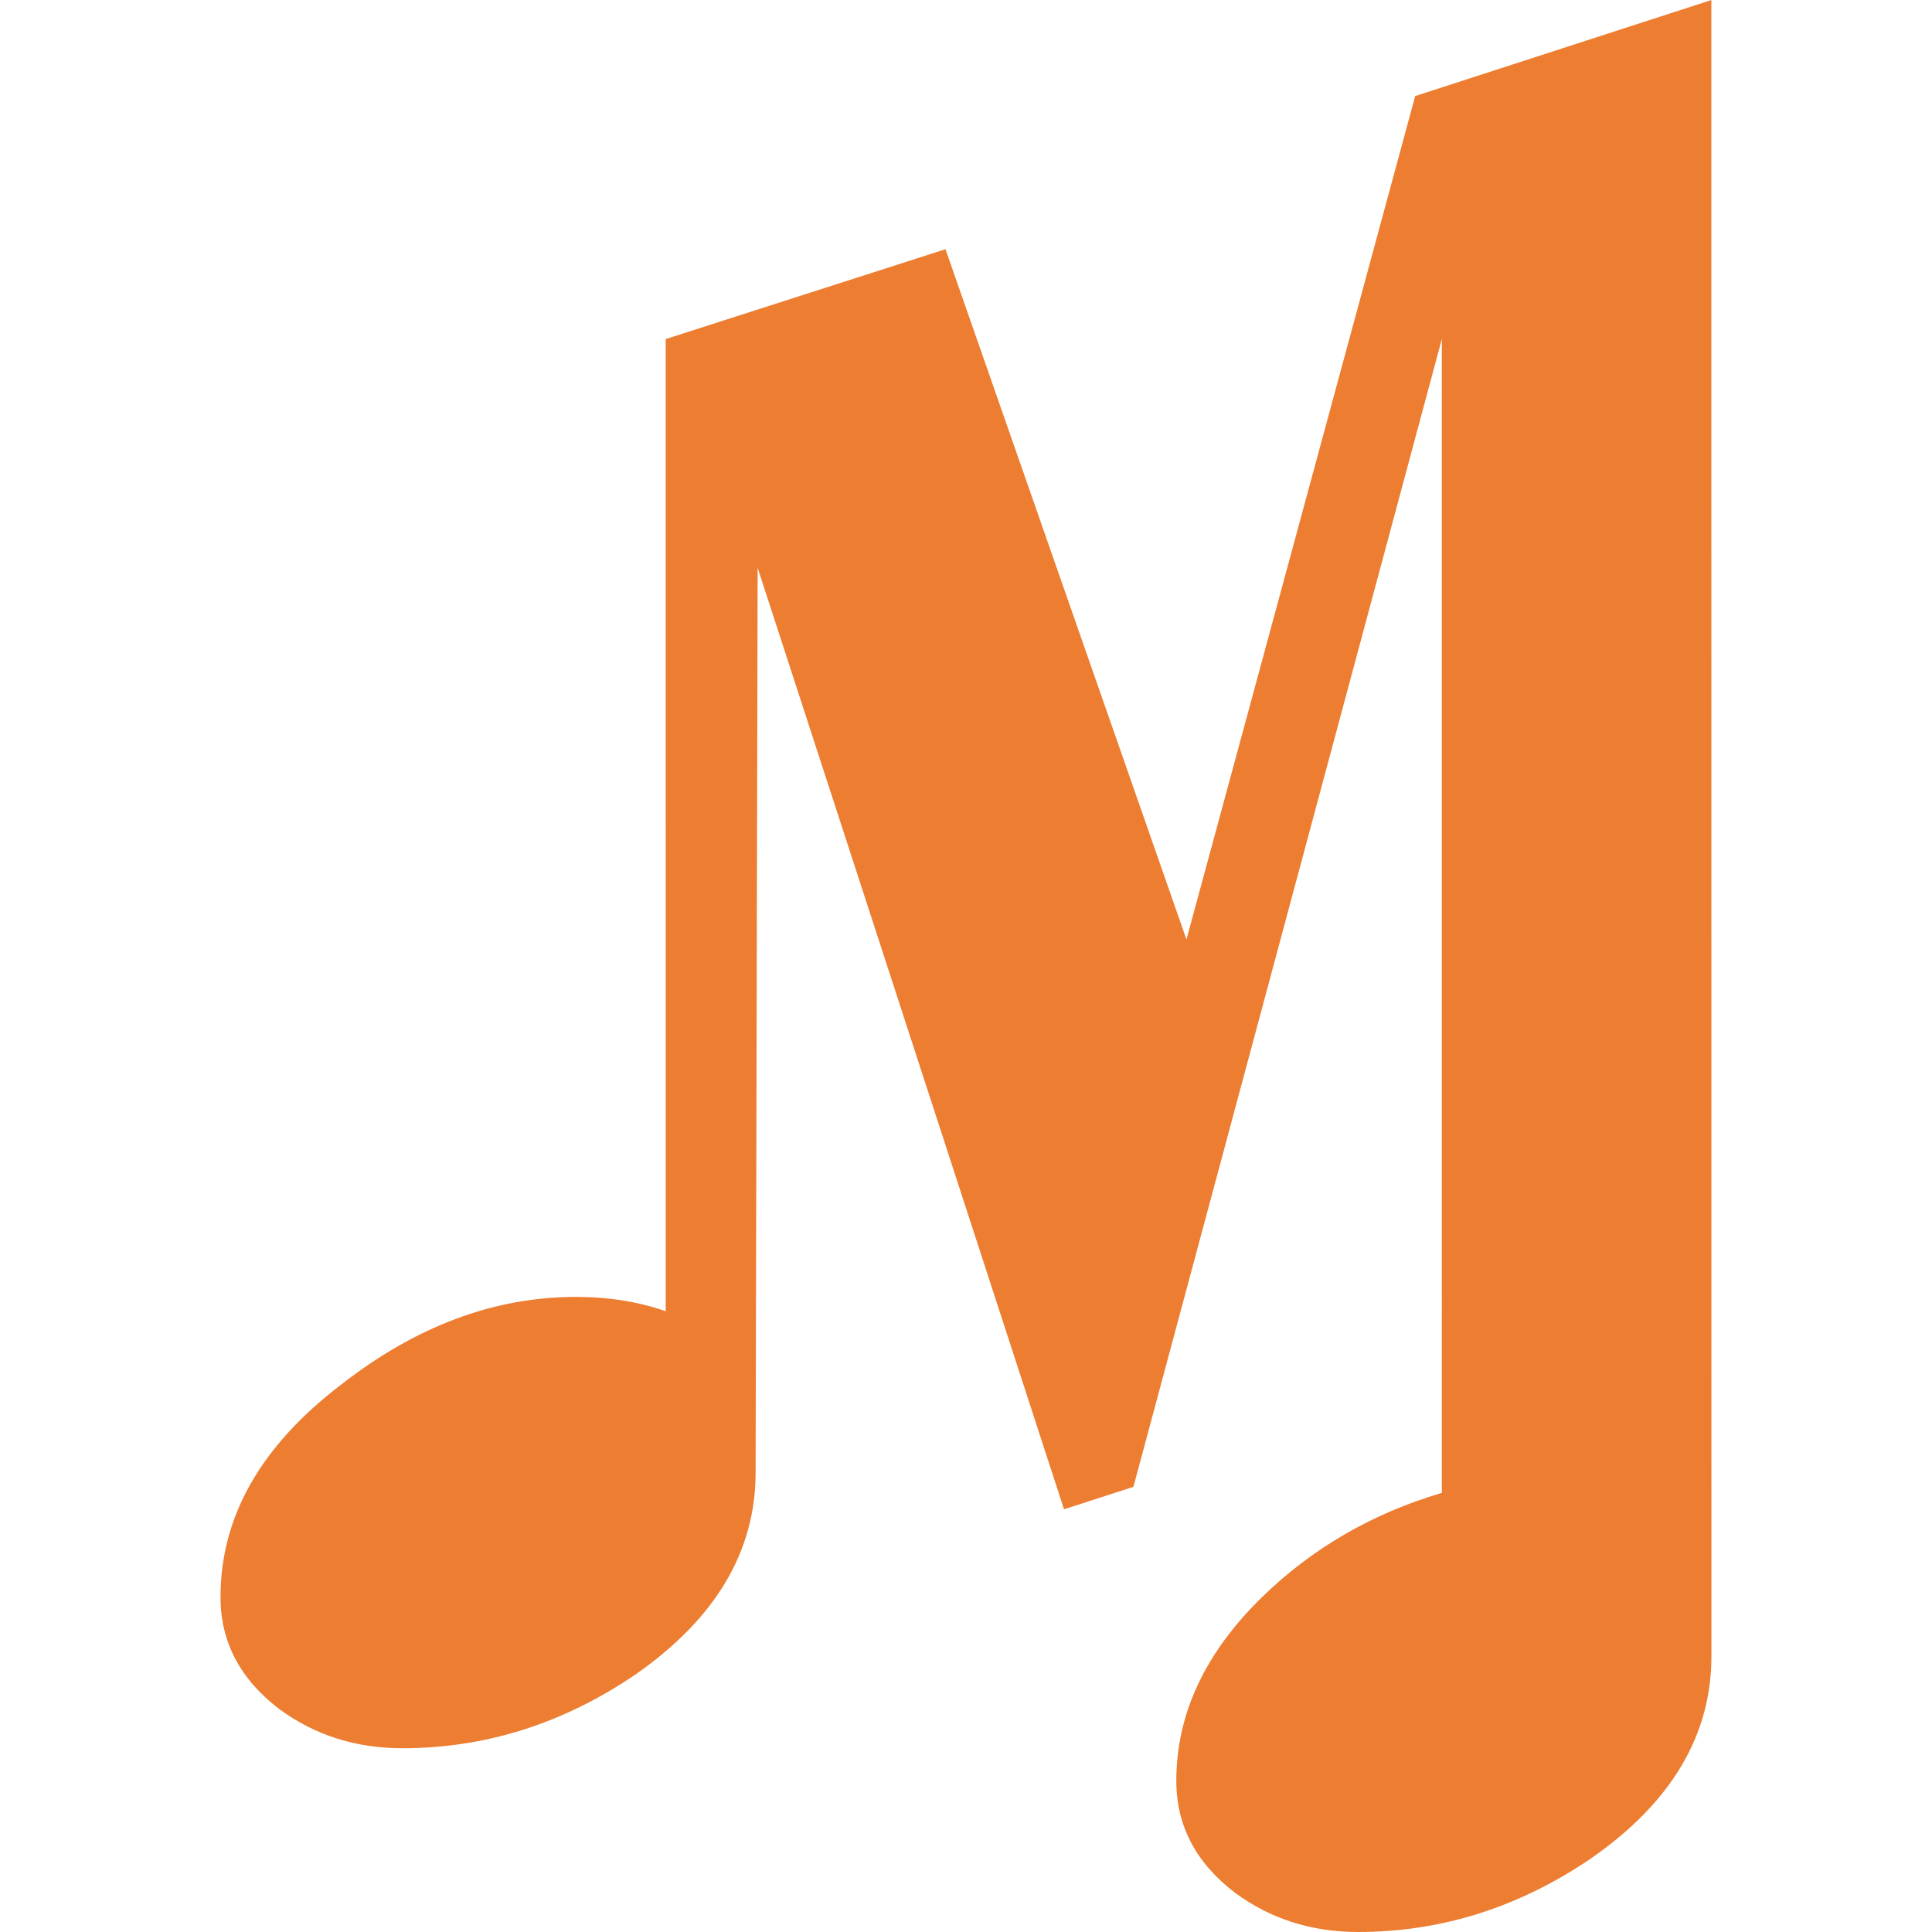 <?xml version="1.0" encoding="UTF-8" standalone="no"?>
<!-- Created with Inkscape (http://www.inkscape.org/) -->

<svg width="41.716mm" height="41.716mm" viewBox="0 0 41.716 41.716" version="1.1" id="svg1" inkscape:version="1.3 (0e150ed6c4, 2023-07-21)" sodipodi:docname="M-favicon.svg" xml:space="preserve" xmlns:inkscape="http://www.inkscape.org/namespaces/inkscape" xmlns:sodipodi="http://sodipodi.sourceforge.net/DTD/sodipodi-0.dtd" xmlns="http://www.w3.org/2000/svg" xmlns:svg="http://www.w3.org/2000/svg"><sodipodi:namedview id="namedview1" pagecolor="#ffffff" bordercolor="#666666" borderopacity="1.0" inkscape:showpageshadow="2" inkscape:pageopacity="0.0" inkscape:pagecheckerboard="0" inkscape:deskcolor="#d1d1d1" inkscape:document-units="mm" inkscape:zoom="0.72426347" inkscape:cx="-281.66546" inkscape:cy="167.75663" inkscape:window-width="1920" inkscape:window-height="1009" inkscape:window-x="-8" inkscape:window-y="-8" inkscape:window-maximized="1" inkscape:current-layer="layer1" /><defs id="defs1" /><g inkscape:label="Laag 1" inkscape:groupmode="layer" id="layer1" transform="translate(-179.272,-16.484)"><path style="font-size:44.097px;line-height:1.25;font-family:'Melody MakerNotes Only';-inkscape-font-specification:'Melody MakerNotes Only';letter-spacing:0px;word-spacing:0px;fill:#ed7d31;stroke-width:0.265" d="m 216.225,52.247 q 0,2.558 -2.602,4.366 -2.337,1.587 -5.027,1.587 -1.499,0 -2.646,-0.838 -1.279,-0.97 -1.279,-2.425 0,-2.161 1.852,-3.969 1.632,-1.587 3.881,-2.249 V 23.805 l -6.659,24.783 -1.499,0.485 -6.615,-20.329 -0.044,19.535 q 0,2.558 -2.602,4.366 -2.337,1.587 -5.027,1.587 -1.499,0 -2.646,-0.838 -1.279,-0.97 -1.279,-2.425 0,-2.602 2.602,-4.586 2.425,-1.896 5.071,-1.896 1.058,0 1.94,0.309 V 23.805 l 6.041,-1.94 5.203,14.905 4.939,-18.212 6.394,-2.073 z" id="path36" /></g></svg>
